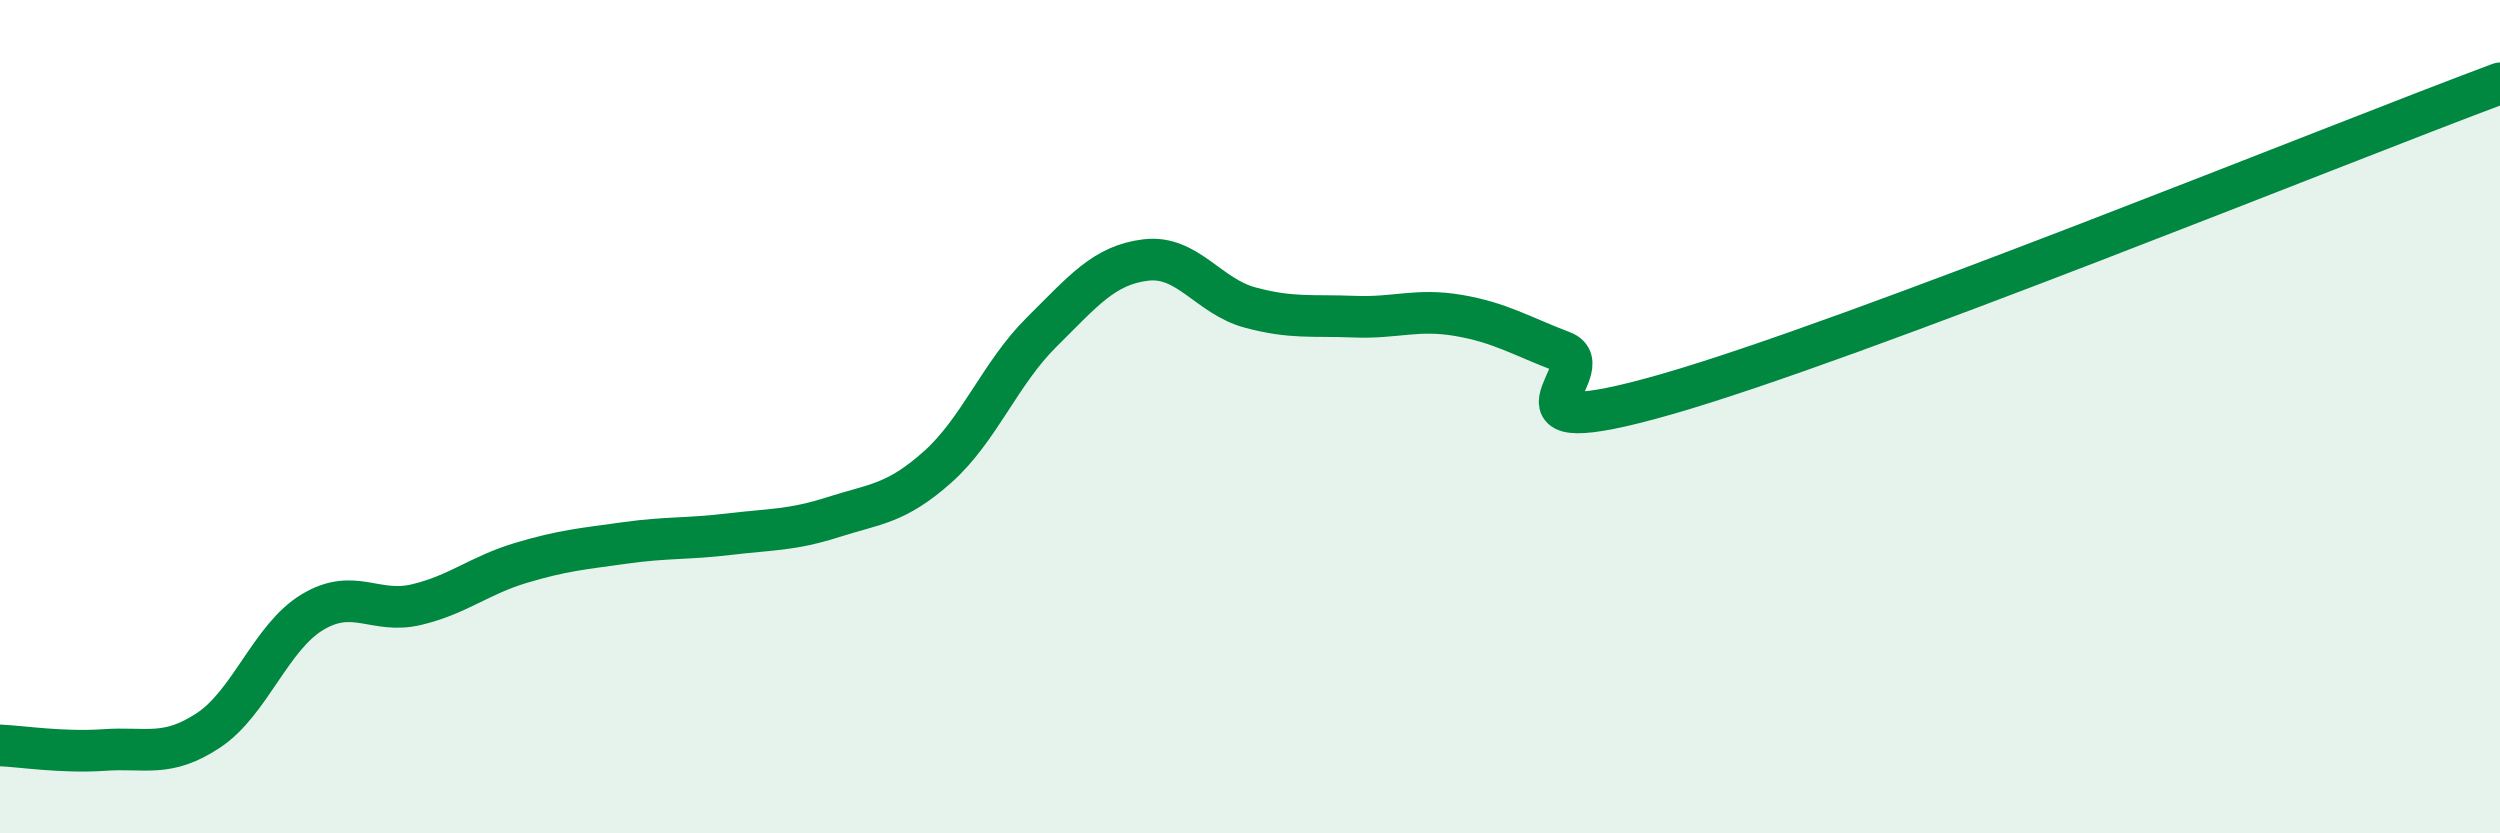 
    <svg width="60" height="20" viewBox="0 0 60 20" xmlns="http://www.w3.org/2000/svg">
      <path
        d="M 0,17.89 C 0.5,17.91 1.5,18.07 2.5,18 C 3.5,17.93 4,18.19 5,17.53 C 6,16.87 6.5,15.29 7.5,14.69 C 8.5,14.09 9,14.75 10,14.51 C 11,14.27 11.5,13.81 12.5,13.51 C 13.5,13.21 14,13.17 15,13.03 C 16,12.89 16.5,12.94 17.5,12.82 C 18.5,12.7 19,12.73 20,12.41 C 21,12.09 21.5,12.1 22.5,11.21 C 23.5,10.32 24,8.96 25,7.97 C 26,6.98 26.5,6.36 27.5,6.24 C 28.5,6.12 29,7.11 30,7.38 C 31,7.65 31.5,7.56 32.5,7.6 C 33.5,7.64 34,7.4 35,7.57 C 36,7.74 36.5,8.06 37.5,8.44 C 38.5,8.82 35.5,10.75 40,9.46 C 44.5,8.17 56,3.49 60,2L60 20L0 20Z"
        fill="#008740"
        opacity="0.1"
        stroke-linecap="round"
        stroke-linejoin="round"
      />
      <path
        d="M 0,17.89 C 0.5,17.91 1.5,18.07 2.5,18 C 3.5,17.93 4,18.19 5,17.53 C 6,16.87 6.5,15.29 7.5,14.69 C 8.5,14.09 9,14.75 10,14.51 C 11,14.27 11.5,13.81 12.5,13.51 C 13.5,13.21 14,13.17 15,13.03 C 16,12.89 16.5,12.94 17.5,12.82 C 18.5,12.7 19,12.73 20,12.41 C 21,12.09 21.5,12.1 22.5,11.21 C 23.5,10.32 24,8.96 25,7.97 C 26,6.98 26.5,6.36 27.5,6.24 C 28.5,6.12 29,7.11 30,7.38 C 31,7.65 31.5,7.56 32.5,7.6 C 33.5,7.64 34,7.4 35,7.57 C 36,7.74 36.5,8.06 37.5,8.44 C 38.5,8.82 35.5,10.75 40,9.46 C 44.5,8.17 56,3.49 60,2"
        stroke="#008740"
        stroke-width="1"
        fill="none"
        stroke-linecap="round"
        stroke-linejoin="round"
      />
    </svg>
  